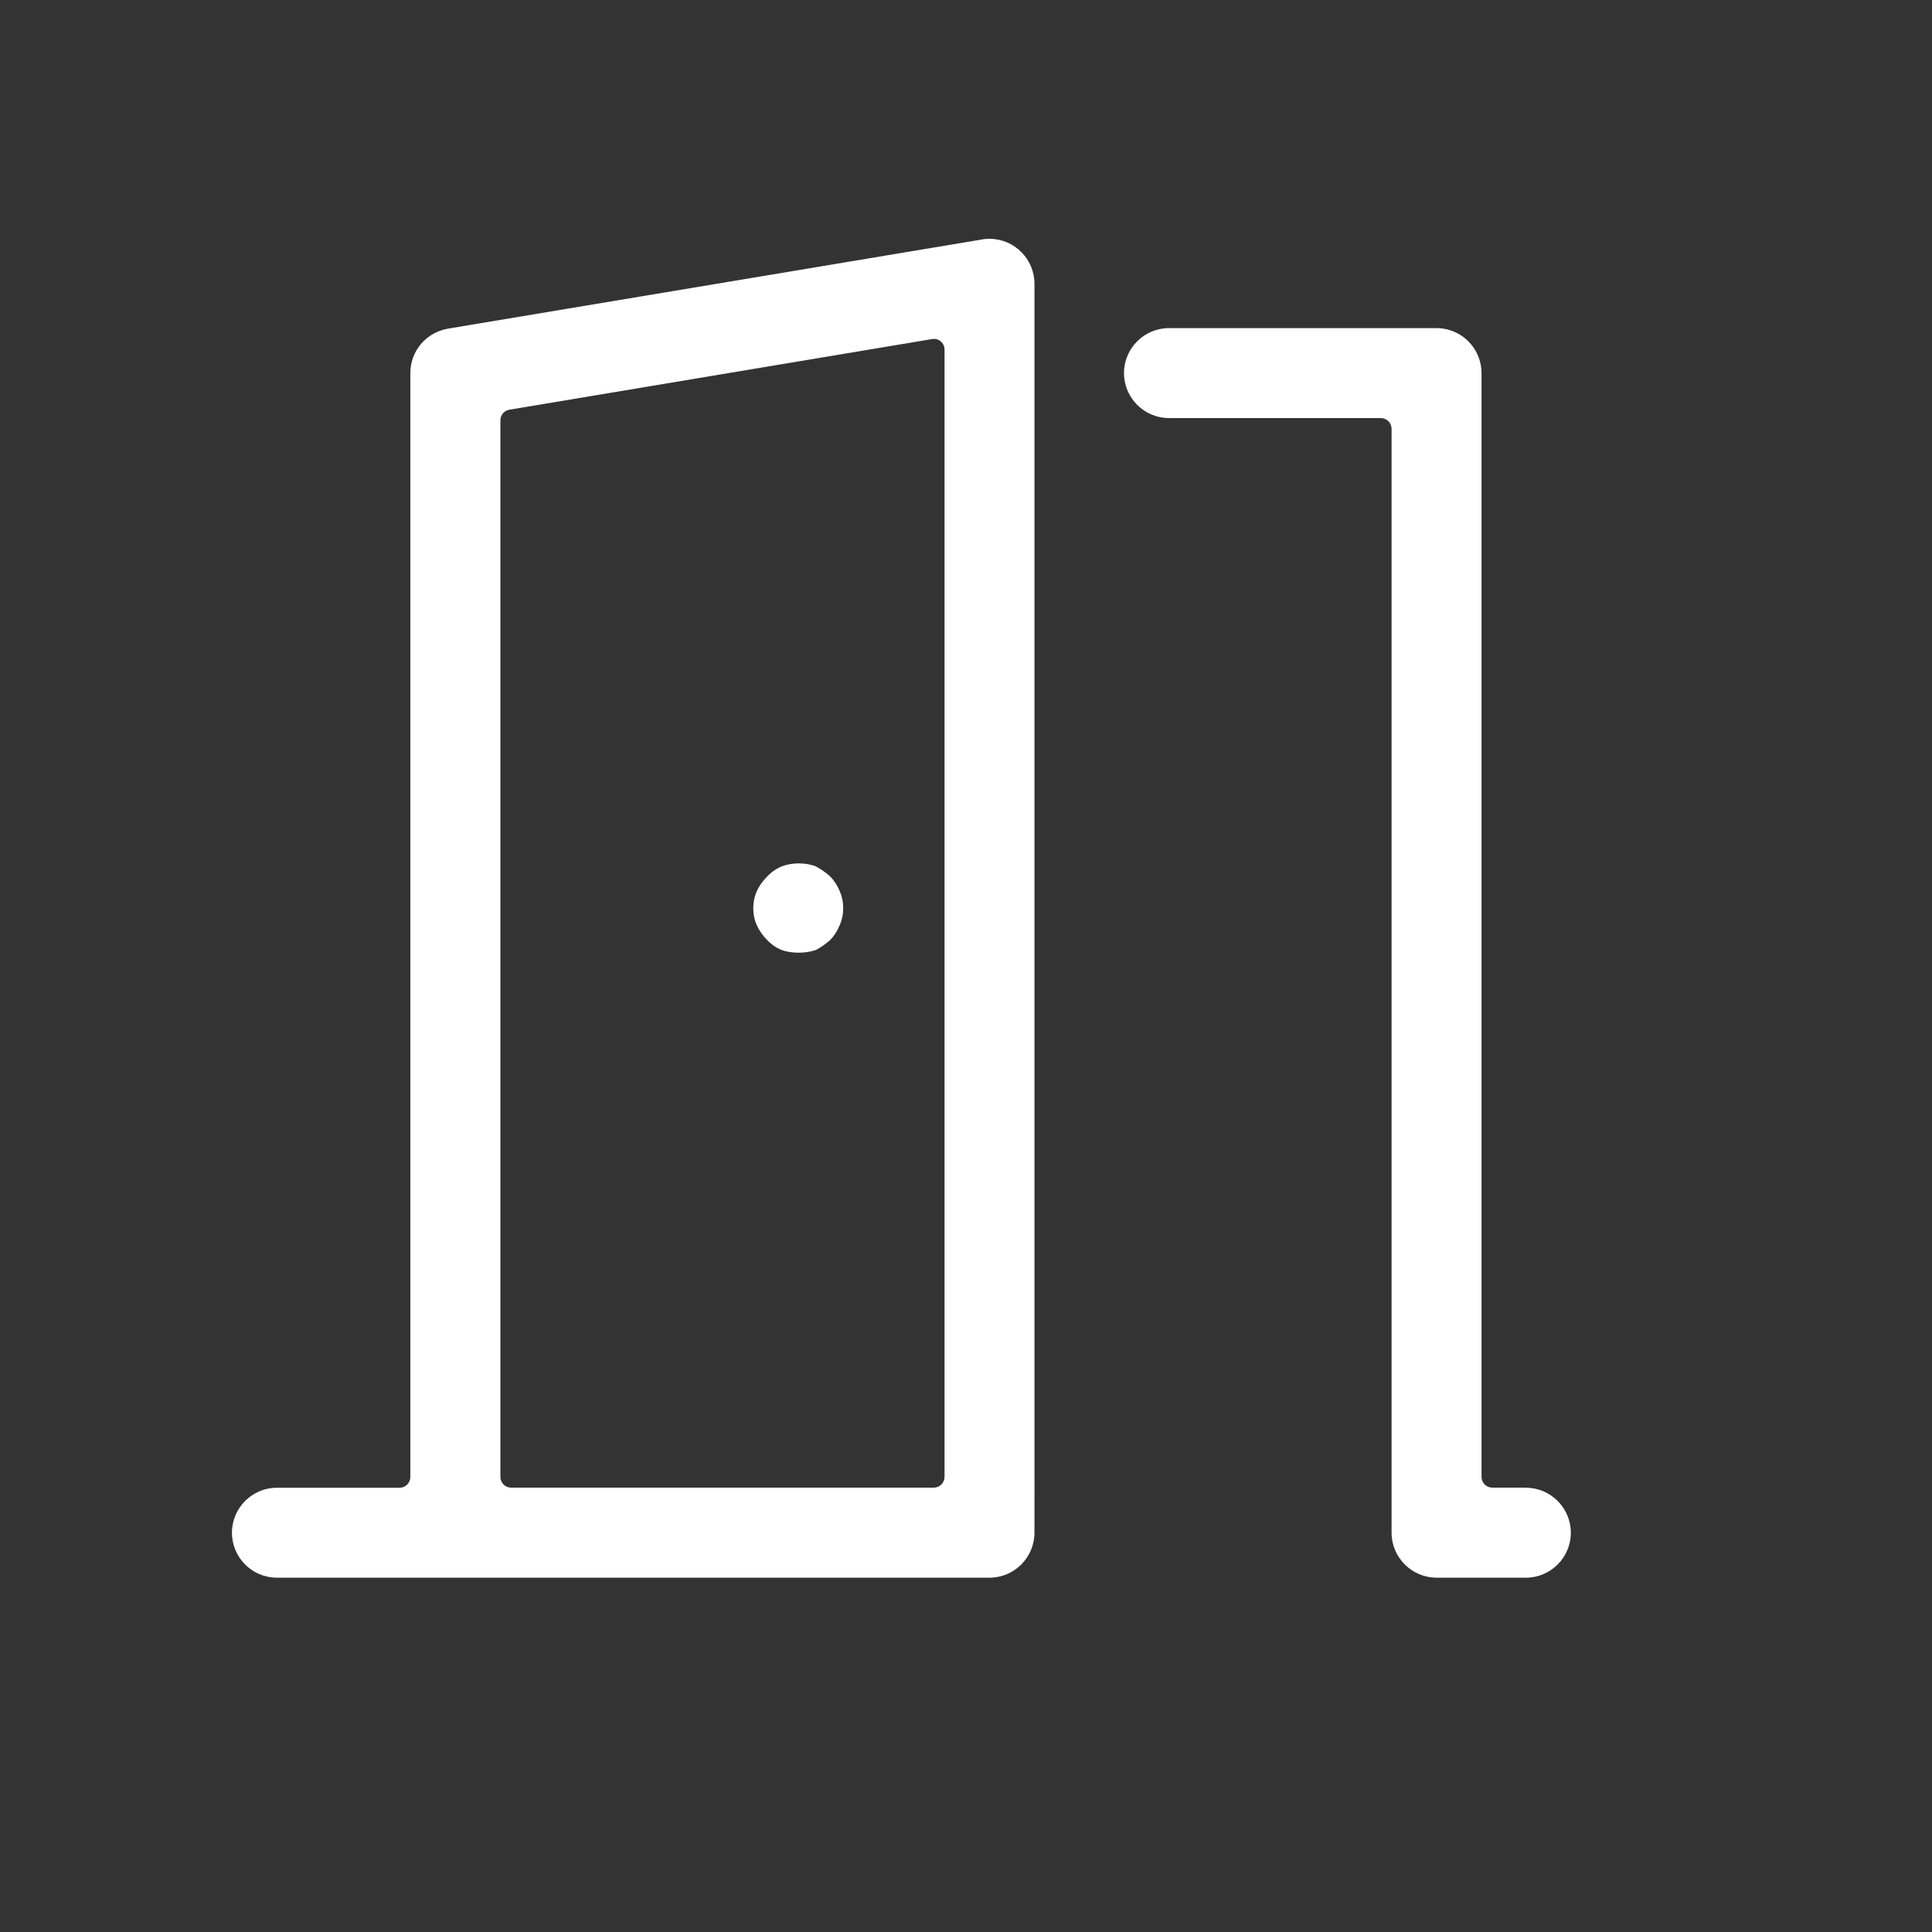 <?xml version="1.0" encoding="UTF-8"?><svg id="Layer_1" xmlns="http://www.w3.org/2000/svg" viewBox="0 0 180 180"><rect x="0" y="0" width="180" height="180" fill="#333333" stroke="none"/><defs><style>.cls-1{fill:#fff;}</style></defs><path class="cls-1" d="M92.19,22.25c-.2,0-.4.01-.6.04-.03,0-.06.01-.09.02l-49.77,8.31c-2.03.35-3.5,2.09-3.5,4.14v102.85c0,.55-.45,1-1,1h-11.43c-2.31,0-4.19,1.88-4.19,4.19s1.88,4.19,4.19,4.19h66.39c2.31,0,4.19-1.89,4.19-4.2V26.45c0-2.32-1.88-4.2-4.19-4.2ZM88,137.6c0,.55-.45,1-1,1h-39.38c-.55,0-1-.45-1-1V39.16c0-.49.35-.91.84-.99l39.38-6.58c.29-.05.59.03.81.22.22.19.35.47.35.76v105.03Z"/><path class="cls-1" d="M142.15,138.6h-3.12c-.55,0-1-.45-1-1V34.76c0-2.31-1.88-4.19-4.19-4.19h-24.93c-2.31,0-4.19,1.88-4.19,4.19s1.88,4.19,4.19,4.19h19.74c.55,0,1,.45,1,1v102.85c0,2.31,1.89,4.19,4.2,4.19h8.31c2.31,0,4.19-1.88,4.19-4.19s-1.88-4.19-4.19-4.19Z"/><path class="cls-1" d="M78.23,83.01c-.21-.5-.49-.94-.86-1.33-.42-.39-.89-.71-1.38-.97-.87-.34-2.12-.38-3.14,0,0,0-.02,0-.03.01-.51.22-.96.53-1.33.93-.43.42-.75.87-.97,1.36-.23.51-.34,1.05-.34,1.61s.1,1.05.31,1.54c0,.01.01.03.02.04.24.52.55.97.95,1.36.39.42.84.73,1.33.94.92.33,2.18.36,3.22.01.51-.27.95-.58,1.36-.96.36-.38.64-.81.84-1.3.24-.54.35-1.09.35-1.64s-.1-1.06-.31-1.55c-.01-.02-.02-.04-.03-.06Z"/></svg>